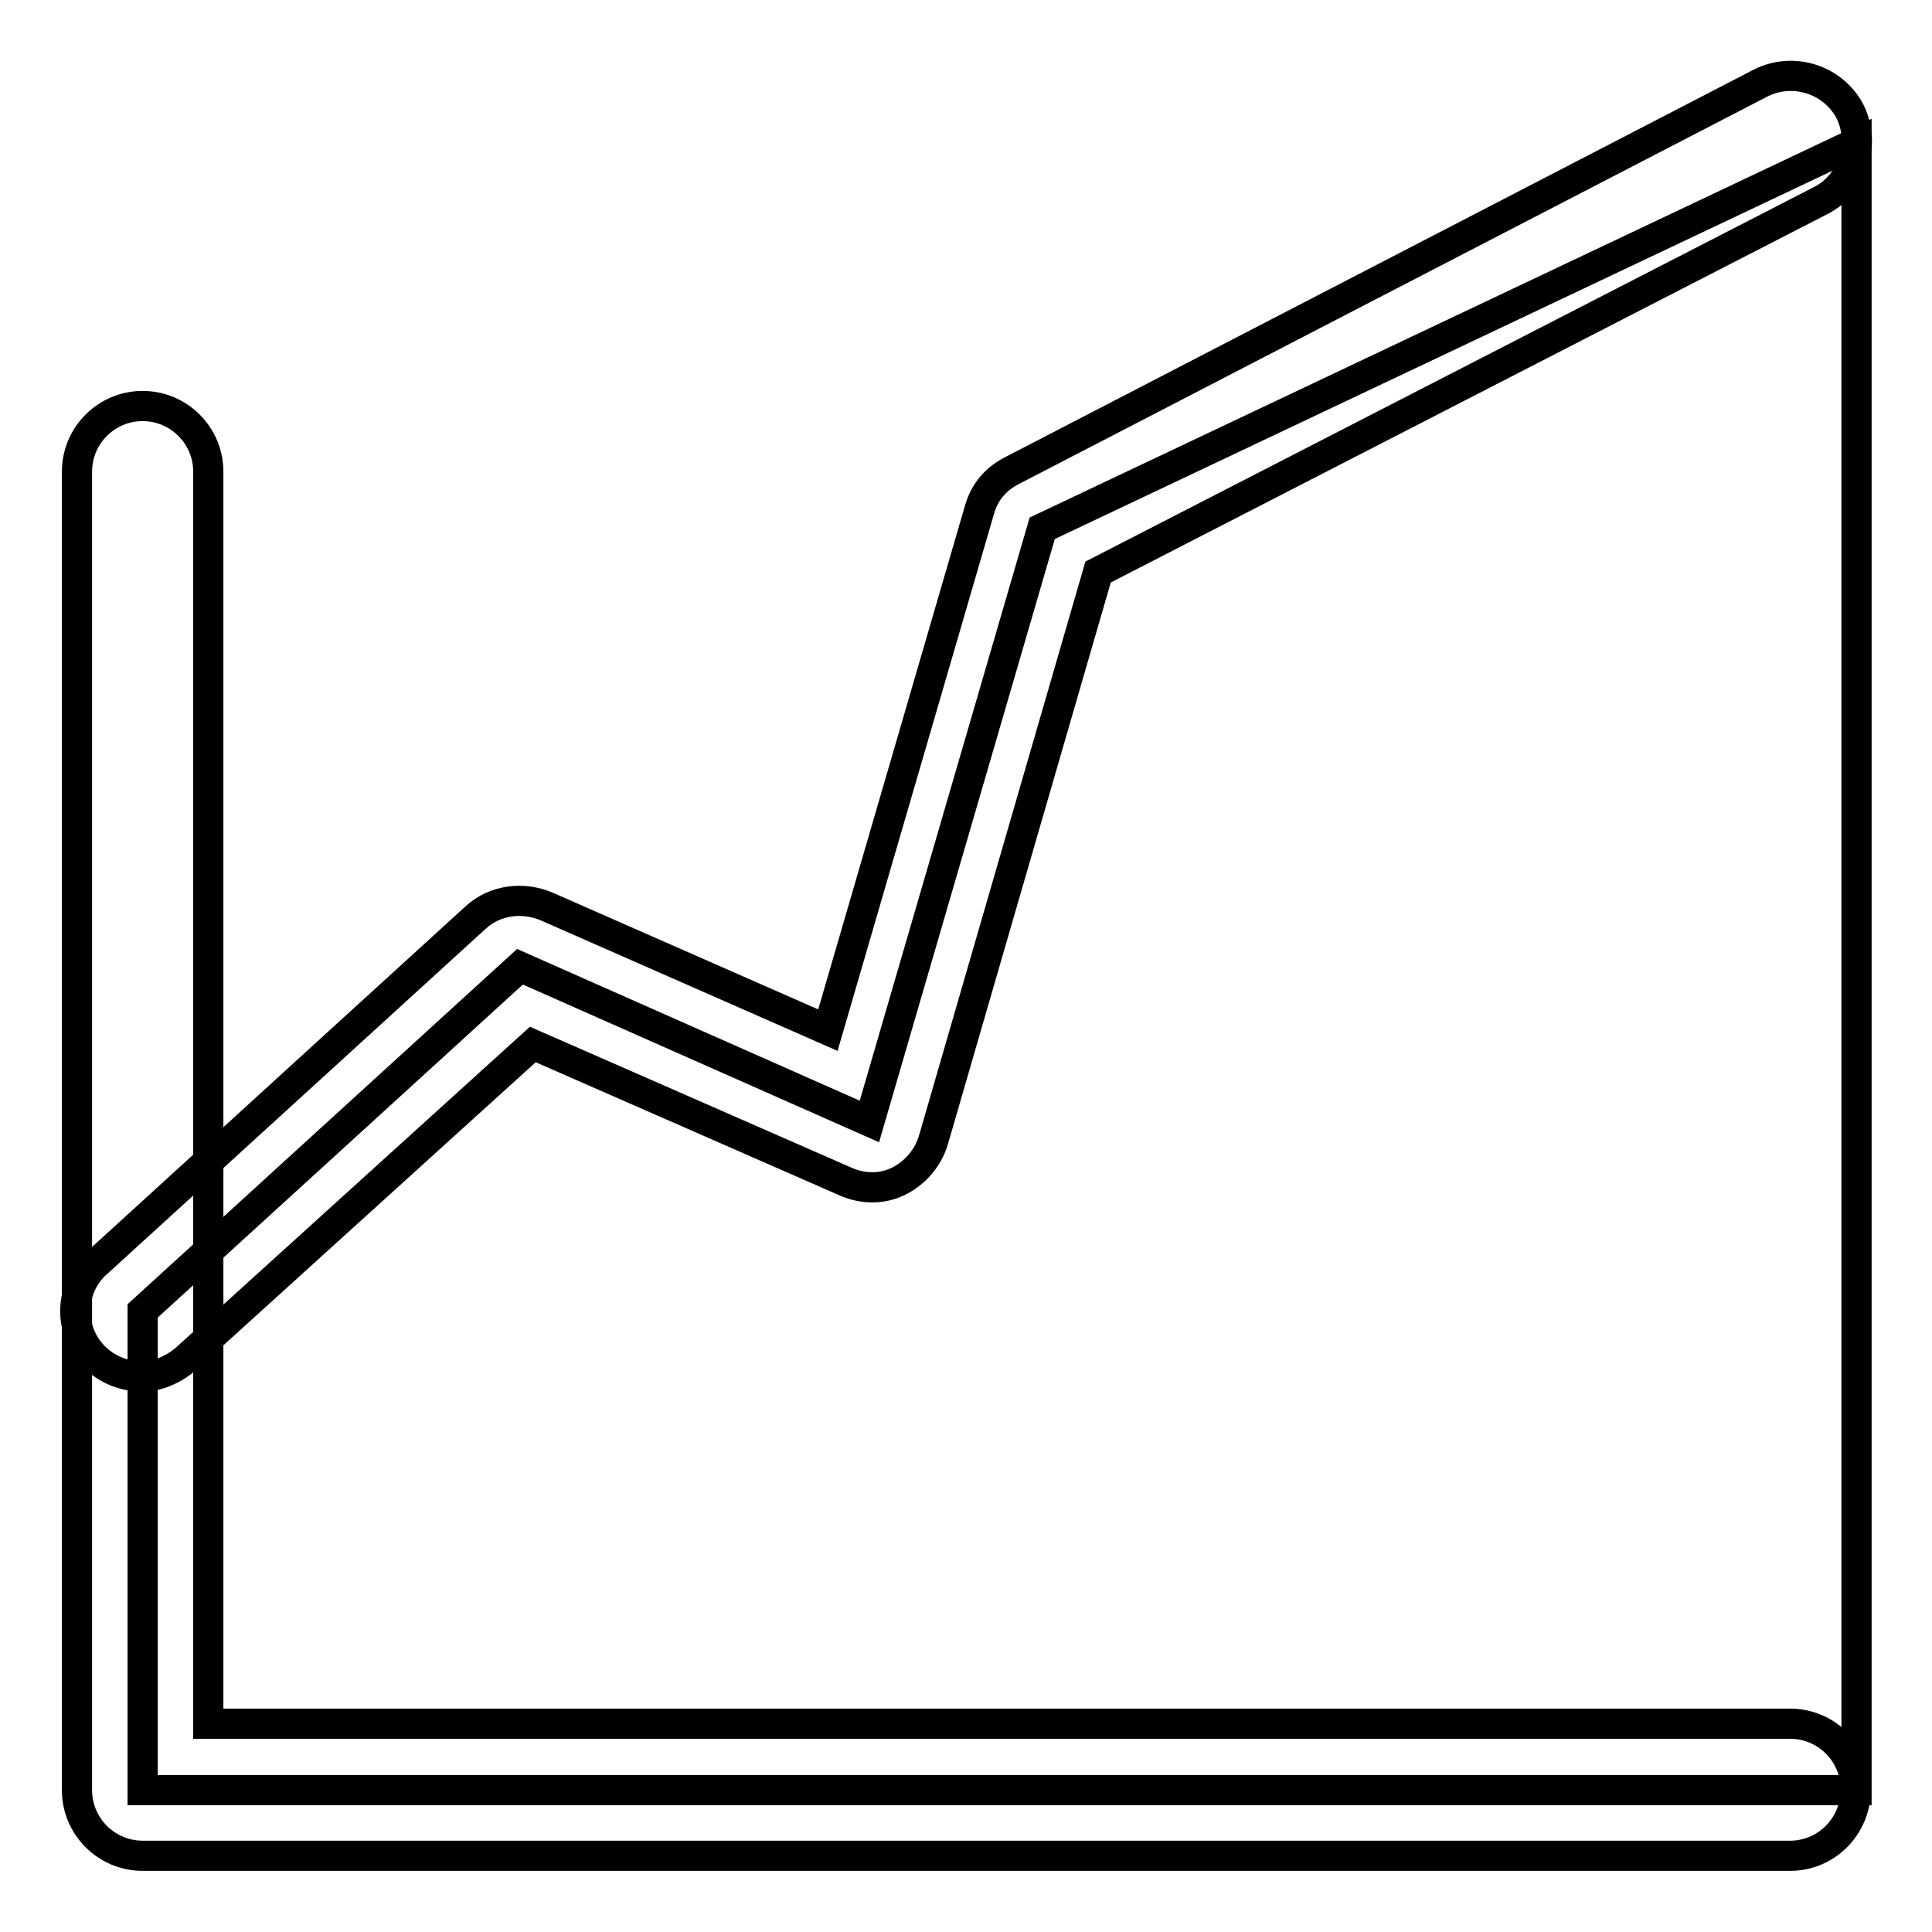 <?xml version="1.0" encoding="utf-8"?>
<!-- Svg Vector Icons : http://www.onlinewebfonts.com/icon -->
<!DOCTYPE svg PUBLIC "-//W3C//DTD SVG 1.1//EN" "http://www.w3.org/Graphics/SVG/1.1/DTD/svg11.dtd">
<svg version="1.1" xmlns="http://www.w3.org/2000/svg" xmlns:xlink="http://www.w3.org/1999/xlink" x="0px" y="0px" viewBox="0 0 256 256" enable-background="new 0 0 256 256" xml:space="preserve">
<g> <path stroke-width="4" fill-opacity="0" stroke="#000000"  d="M18.9,173.7l50-45.6l46.3,20.5L138.1,70l107.9-51.1v218.3H18.9V173.7z"/> <path stroke-width="4" fill-opacity="0" stroke="#000000"  d="M237.2,245.9H18.9c-4.8,0-8.7-3.9-8.7-8.7V62.5c0-4.8,3.9-8.7,8.7-8.7c4.8,0,8.7,3.9,8.7,8.7v165.9h209.6 c4.8,0,8.7,3.9,8.7,8.7C245.9,242,242,245.9,237.2,245.9L237.2,245.9z"/> <path stroke-width="4" fill-opacity="0" stroke="#000000"  d="M18.9,182.4c-2.4,0-4.8-0.9-6.6-2.8c-3.3-3.5-3.1-9.2,0.7-12.4l50-45.6c2.6-2.4,6.3-2.8,9.4-1.5l37.3,16.4 l20.1-69c0.7-2.4,2.2-4.1,4.4-5.2L233.3,11c4.4-2.2,9.6-0.4,11.8,3.7c2.2,4.4,0.4,9.6-3.7,11.8l-95.9,49.3L123.7,151 c-0.7,2.4-2.4,4.4-4.6,5.5c-2.2,1.1-4.8,1.1-7.2,0l-41.3-18.1L24.7,180C23,181.5,20.8,182.4,18.9,182.4z"/></g>
</svg>